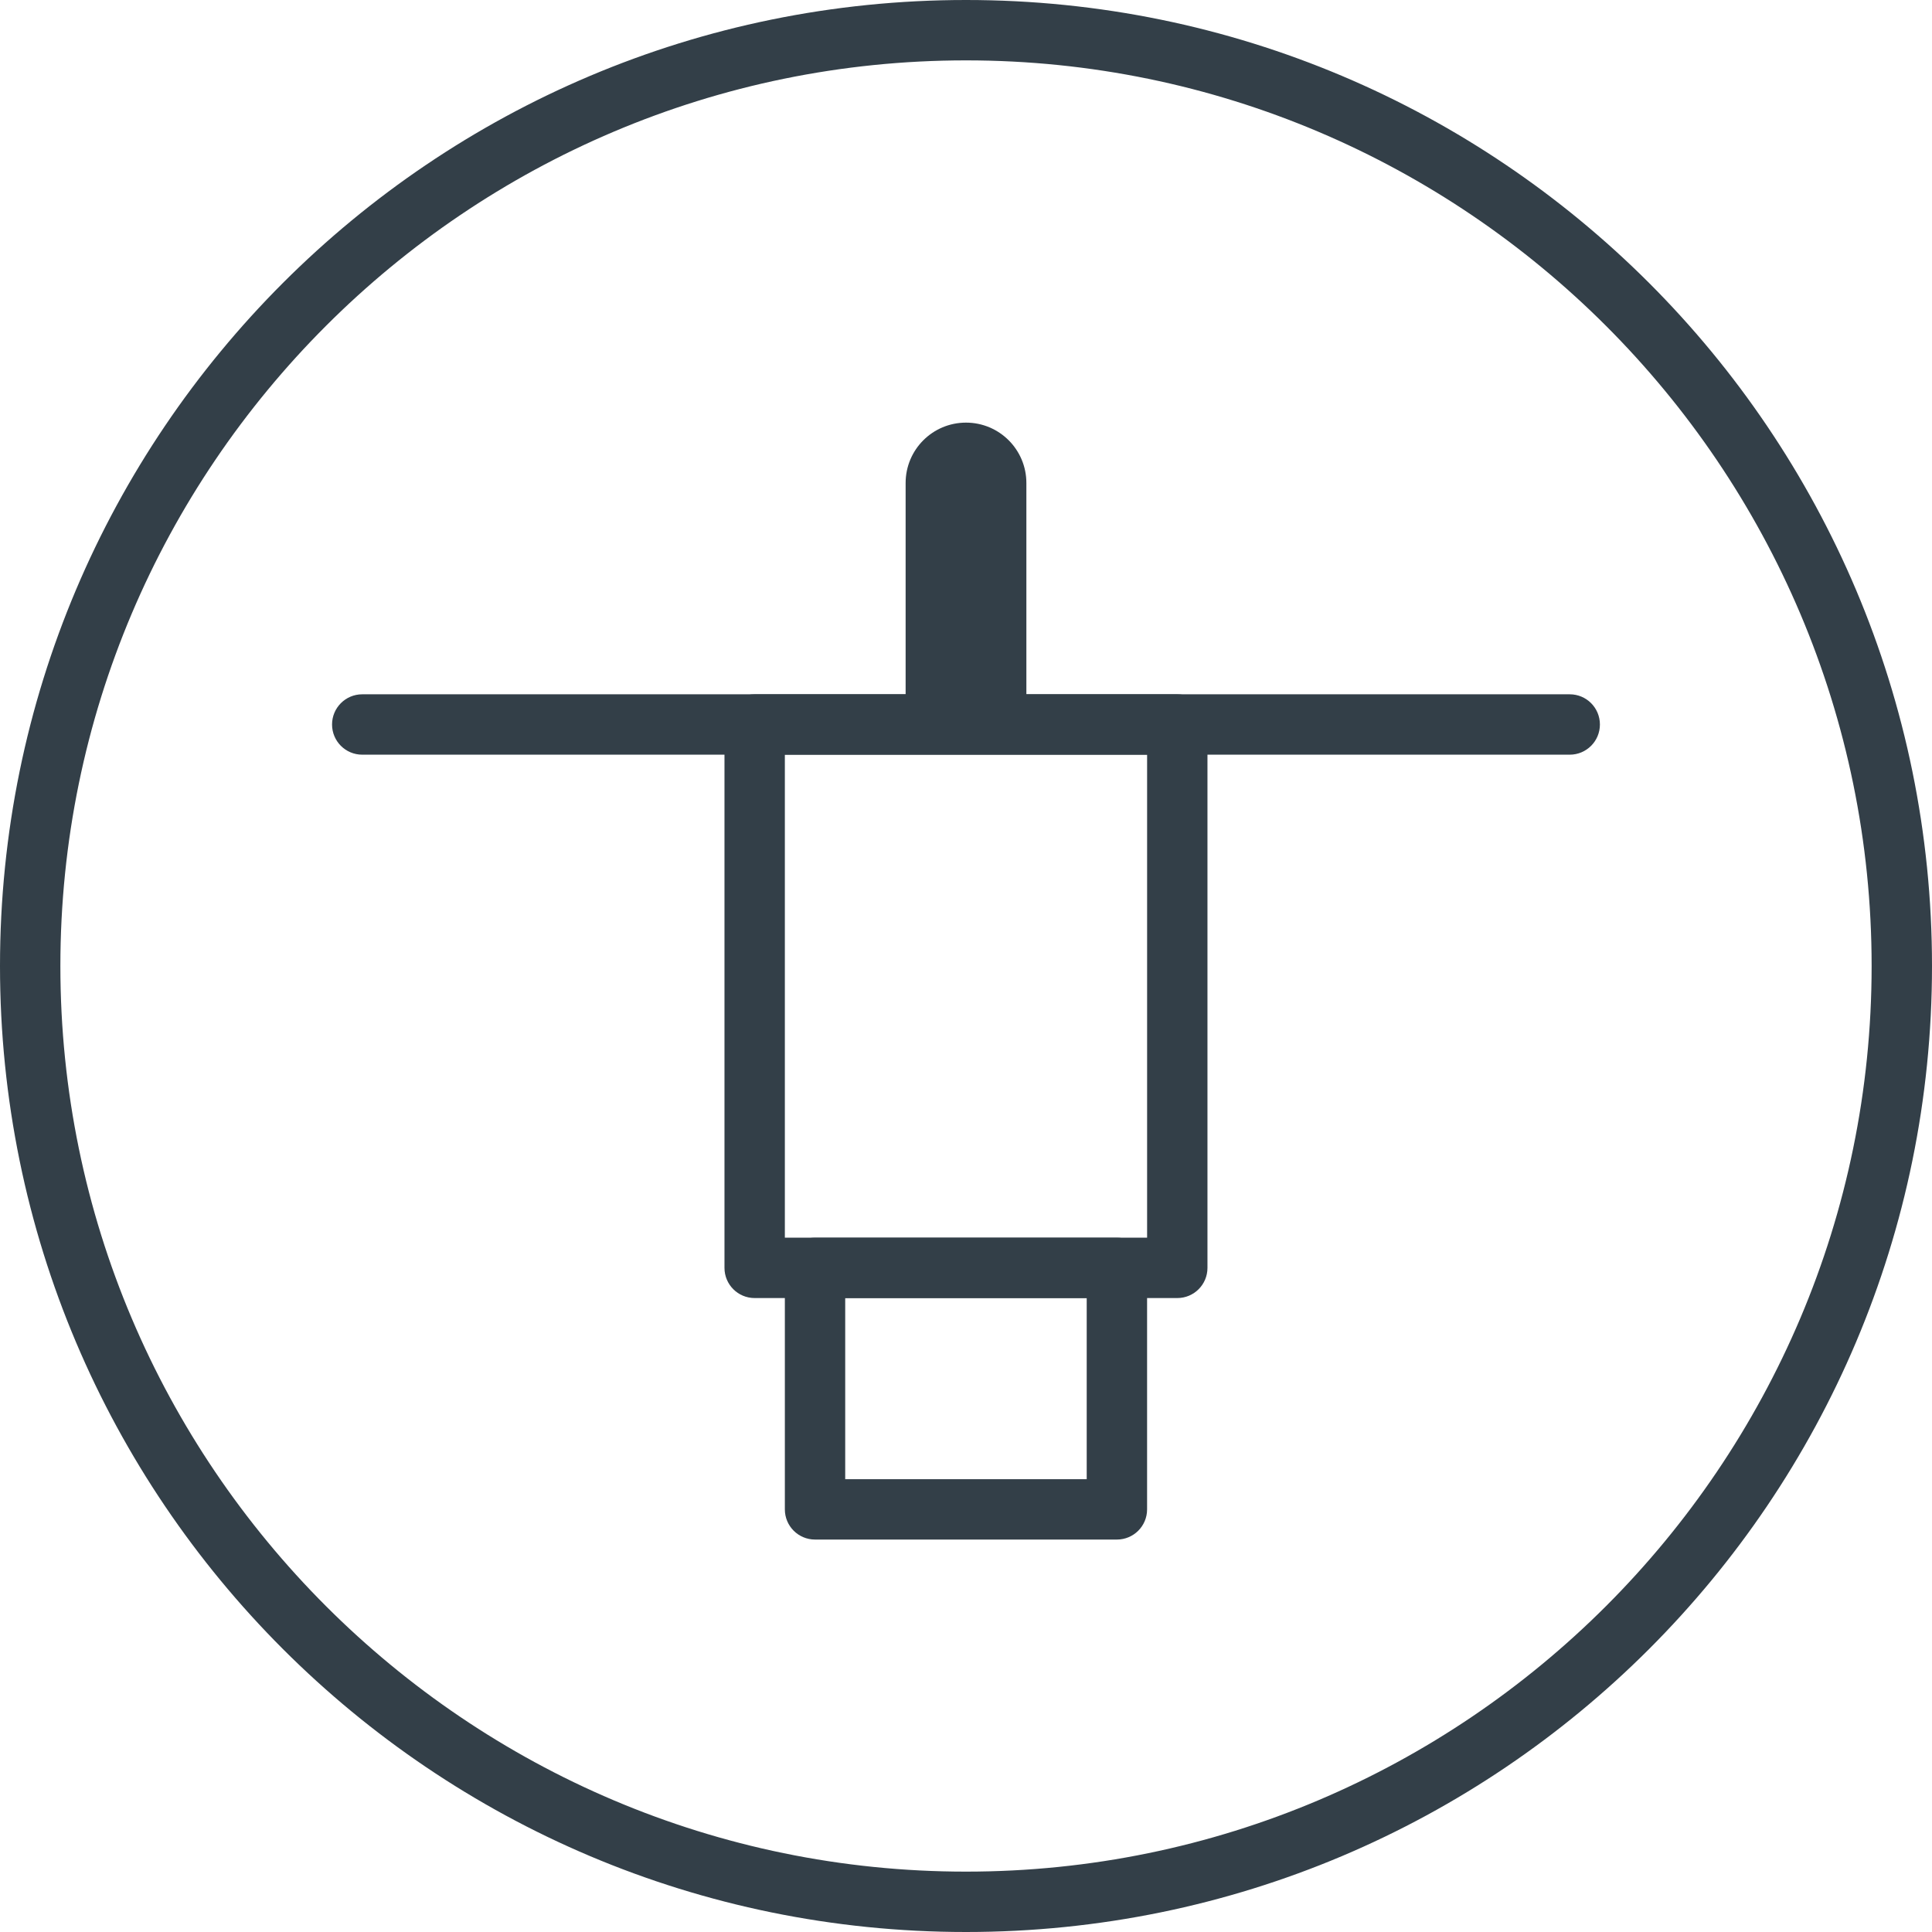 <?xml version="1.0" encoding="UTF-8"?><svg id="Layer_2" xmlns="http://www.w3.org/2000/svg" viewBox="0 0 100 100"><defs><style>.cls-1{fill:#333f48;}</style></defs><g id="Icons"><path class="cls-1" d="m57.811,79.687h-15.625c-.864,0-1.562-.699-1.562-1.562v-12.5c0-.864.699-1.562,1.562-1.562h15.625c.864,0,1.562.699,1.562,1.562v12.5c0,.864-.699,1.562-1.562,1.562Zm-14.063-3.125h12.5v-9.375h-12.5v9.375Z"/><path class="cls-1" d="m60.936,67.187h-21.875c-.864,0-1.562-.699-1.562-1.562v-28.125c0-.864.699-1.563,1.562-1.563h21.875c.864,0,1.562.699,1.562,1.563v28.125c0,.864-.699,1.562-1.562,1.562Zm-20.312-3.125h18.75v-25h-18.75v25Z"/><path class="cls-1" d="m81.249,39.062H18.749c-.864,0-1.562-.699-1.562-1.562s.699-1.563,1.562-1.563h62.5c.864,0,1.562.699,1.562,1.563s-.699,1.562-1.562,1.562Z"/><path class="cls-1" d="m46.875,37.5v-12.5c0-1.727,1.398-3.125,3.125-3.125s3.125,1.398,3.125,3.125v12.5"/><path class="cls-1" d="m50,3.125c25.847,0,46.875,21.028,46.875,46.875s-21.028,46.875-46.875,46.875S3.125,75.847,3.125,50,24.153,3.125,50,3.125m0-3.125C22.386,0,0,22.386,0,50s22.386,50,50,50,50-22.386,50-50S77.614,0,50,0h0Z"/></g></svg>